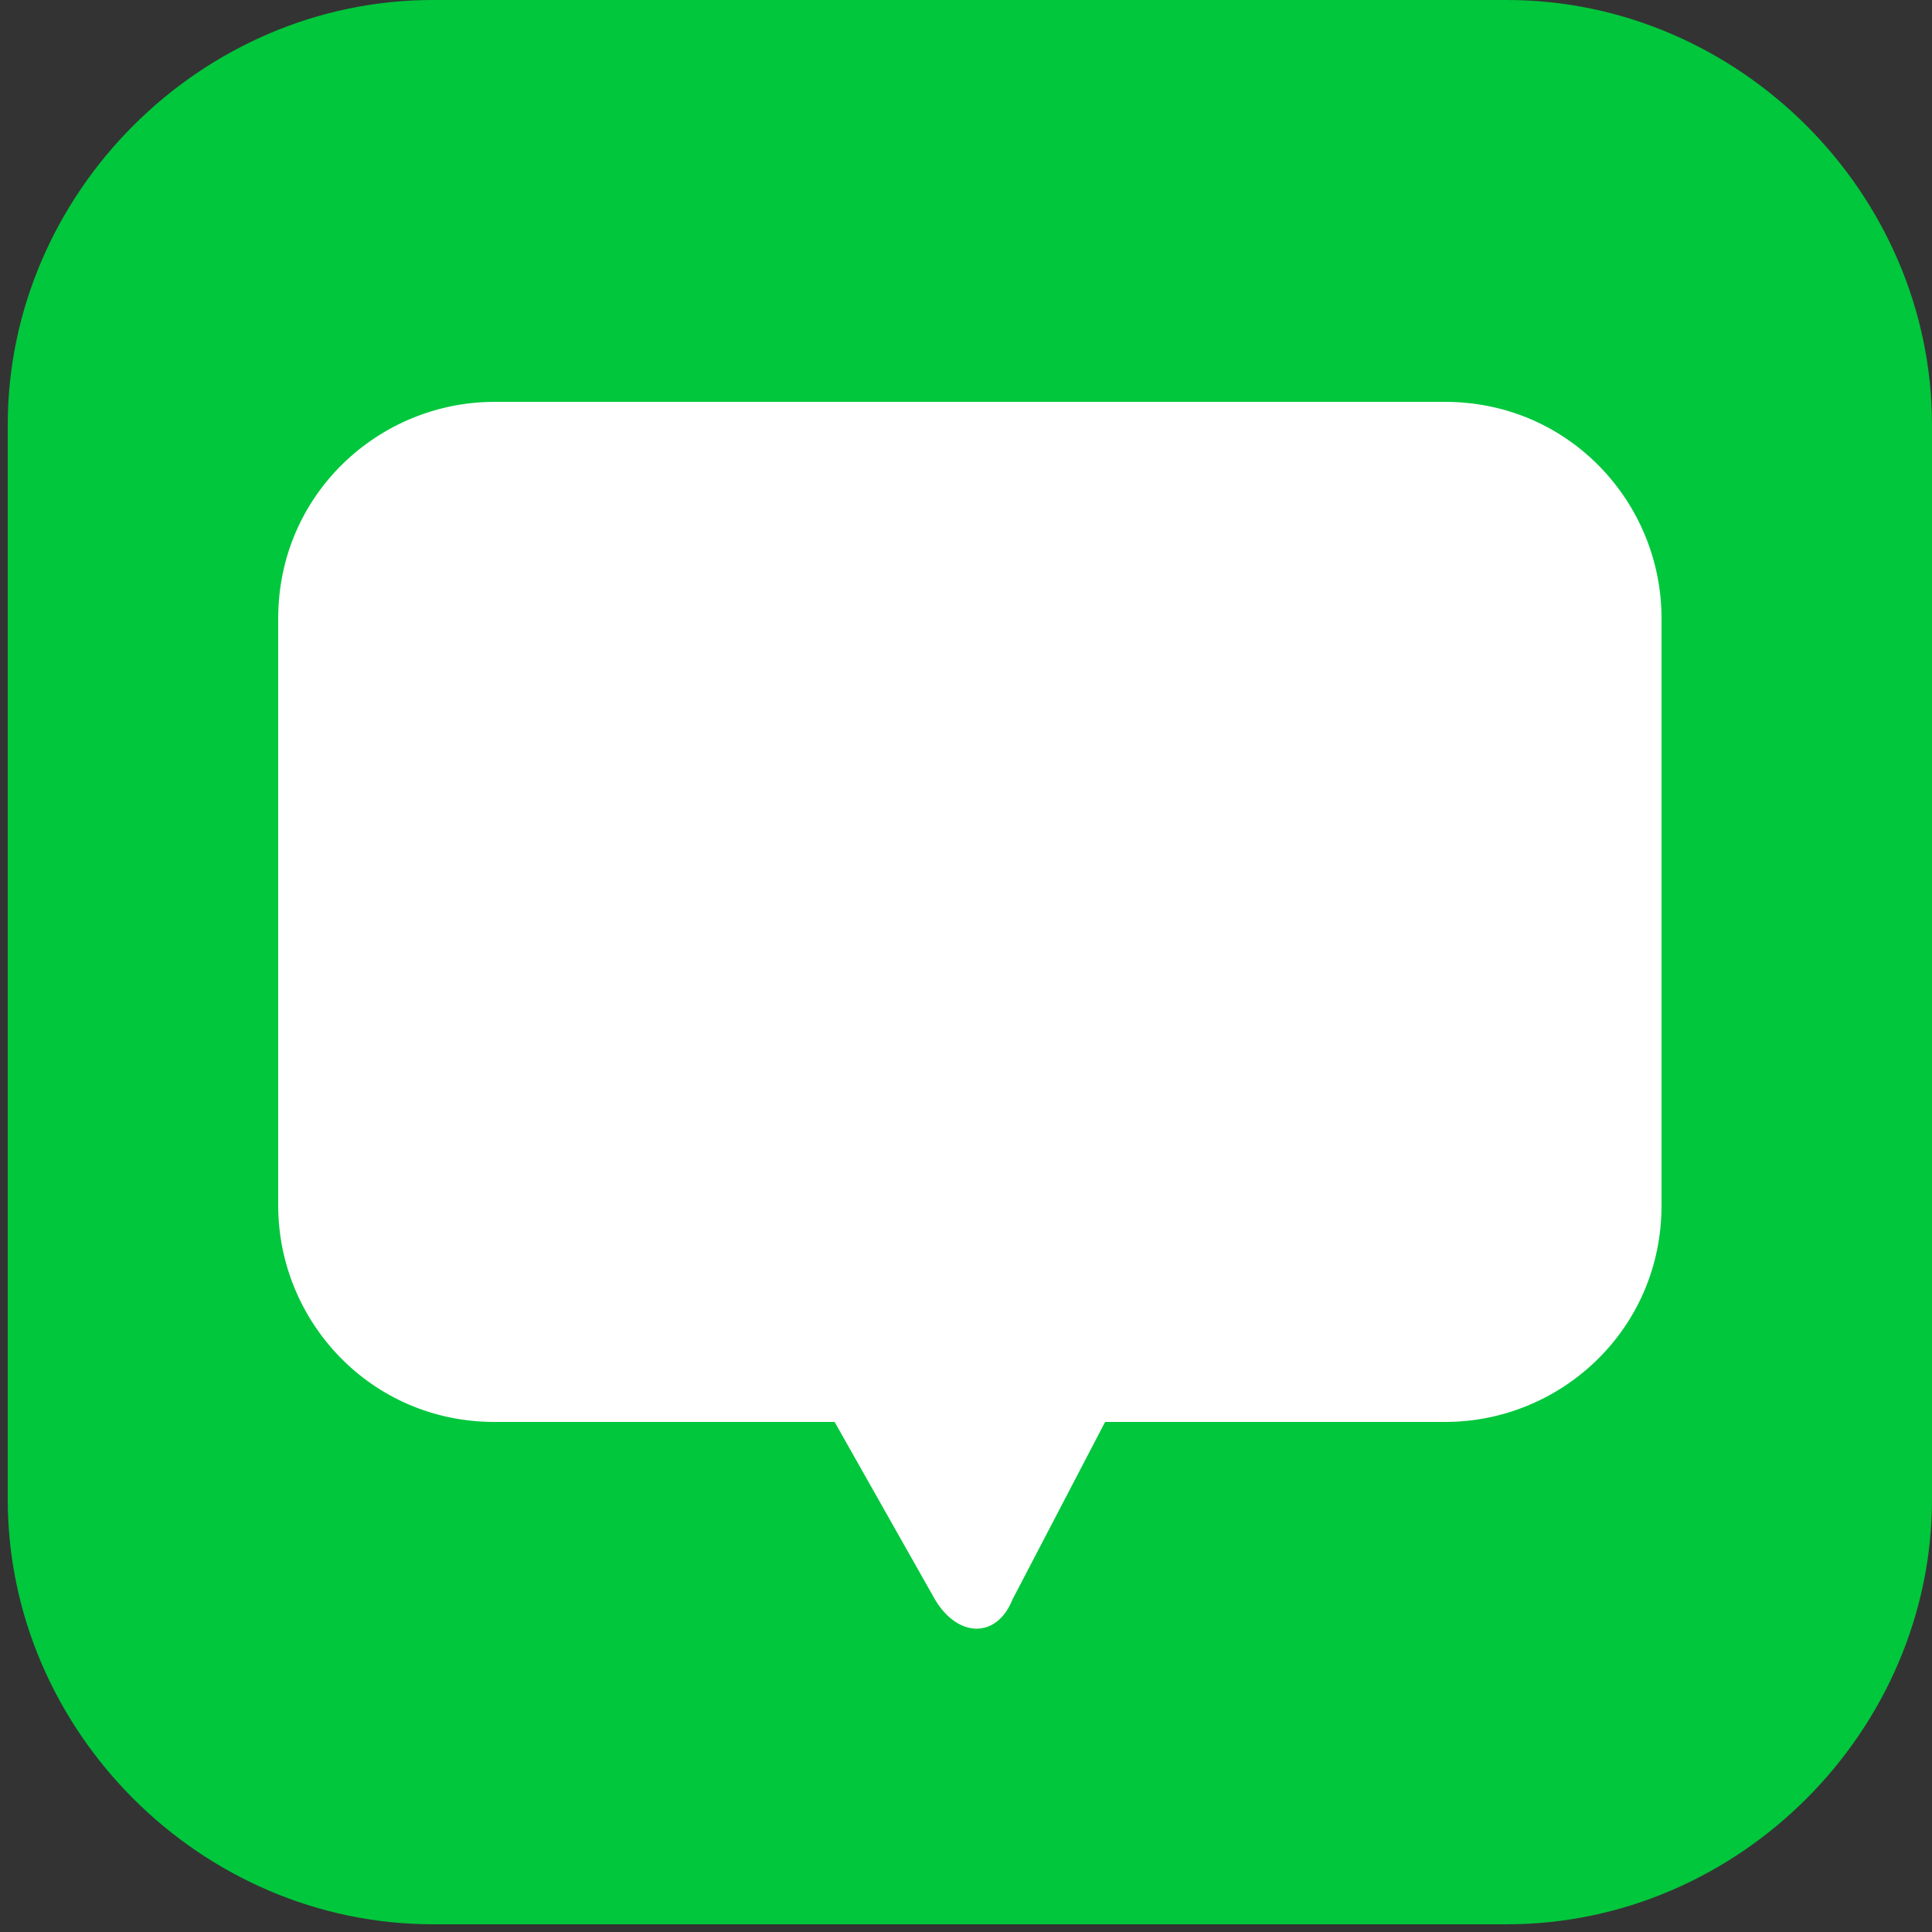 <?xml version="1.0" encoding="utf-8"?>
<!-- Generator: Adobe Illustrator 26.5.0, SVG Export Plug-In . SVG Version: 6.00 Build 0)  -->
<svg version="1.1" id="레이어_1" xmlns="http://www.w3.org/2000/svg" xmlns:xlink="http://www.w3.org/1999/xlink" x="0px"
	 y="0px" viewBox="0 0 25 25" style="enable-background:new 0 0 25 25;" xml:space="preserve">
<rect x="0" y="0" width="25" height="25" fill="#333333" stroke="none"/>
<style type="text/css">
	.st0{fill:#00C73C;}
	.st1{fill:#FFFFFF;}
</style>
<g>
	<path class="st0" d="M25,19.4c0,3-2.5,5.5-5.5,5.5H5.6c-3,0-5.5-2.5-5.5-5.5V5.5c0-3,2.5-5.5,5.5-5.5h13.9c3,0,5.5,2.5,5.5,5.5
		V19.4z"/>
	<g>
		<path class="st1" d="M21.5,15.6c0,1.6-1.3,2.8-2.8,2.8H6.4c-1.6,0-2.8-1.3-2.8-2.8V8c0-1.6,1.3-2.8,2.8-2.8h12.3
			c1.6,0,2.8,1.3,2.8,2.8V15.6z"/>
		<path class="st1" d="M10.8,18.4l1.3,2.3c0.3,0.5,0.8,0.5,1,0l1.2-2.3"/>
	</g>
</g>
</svg>
